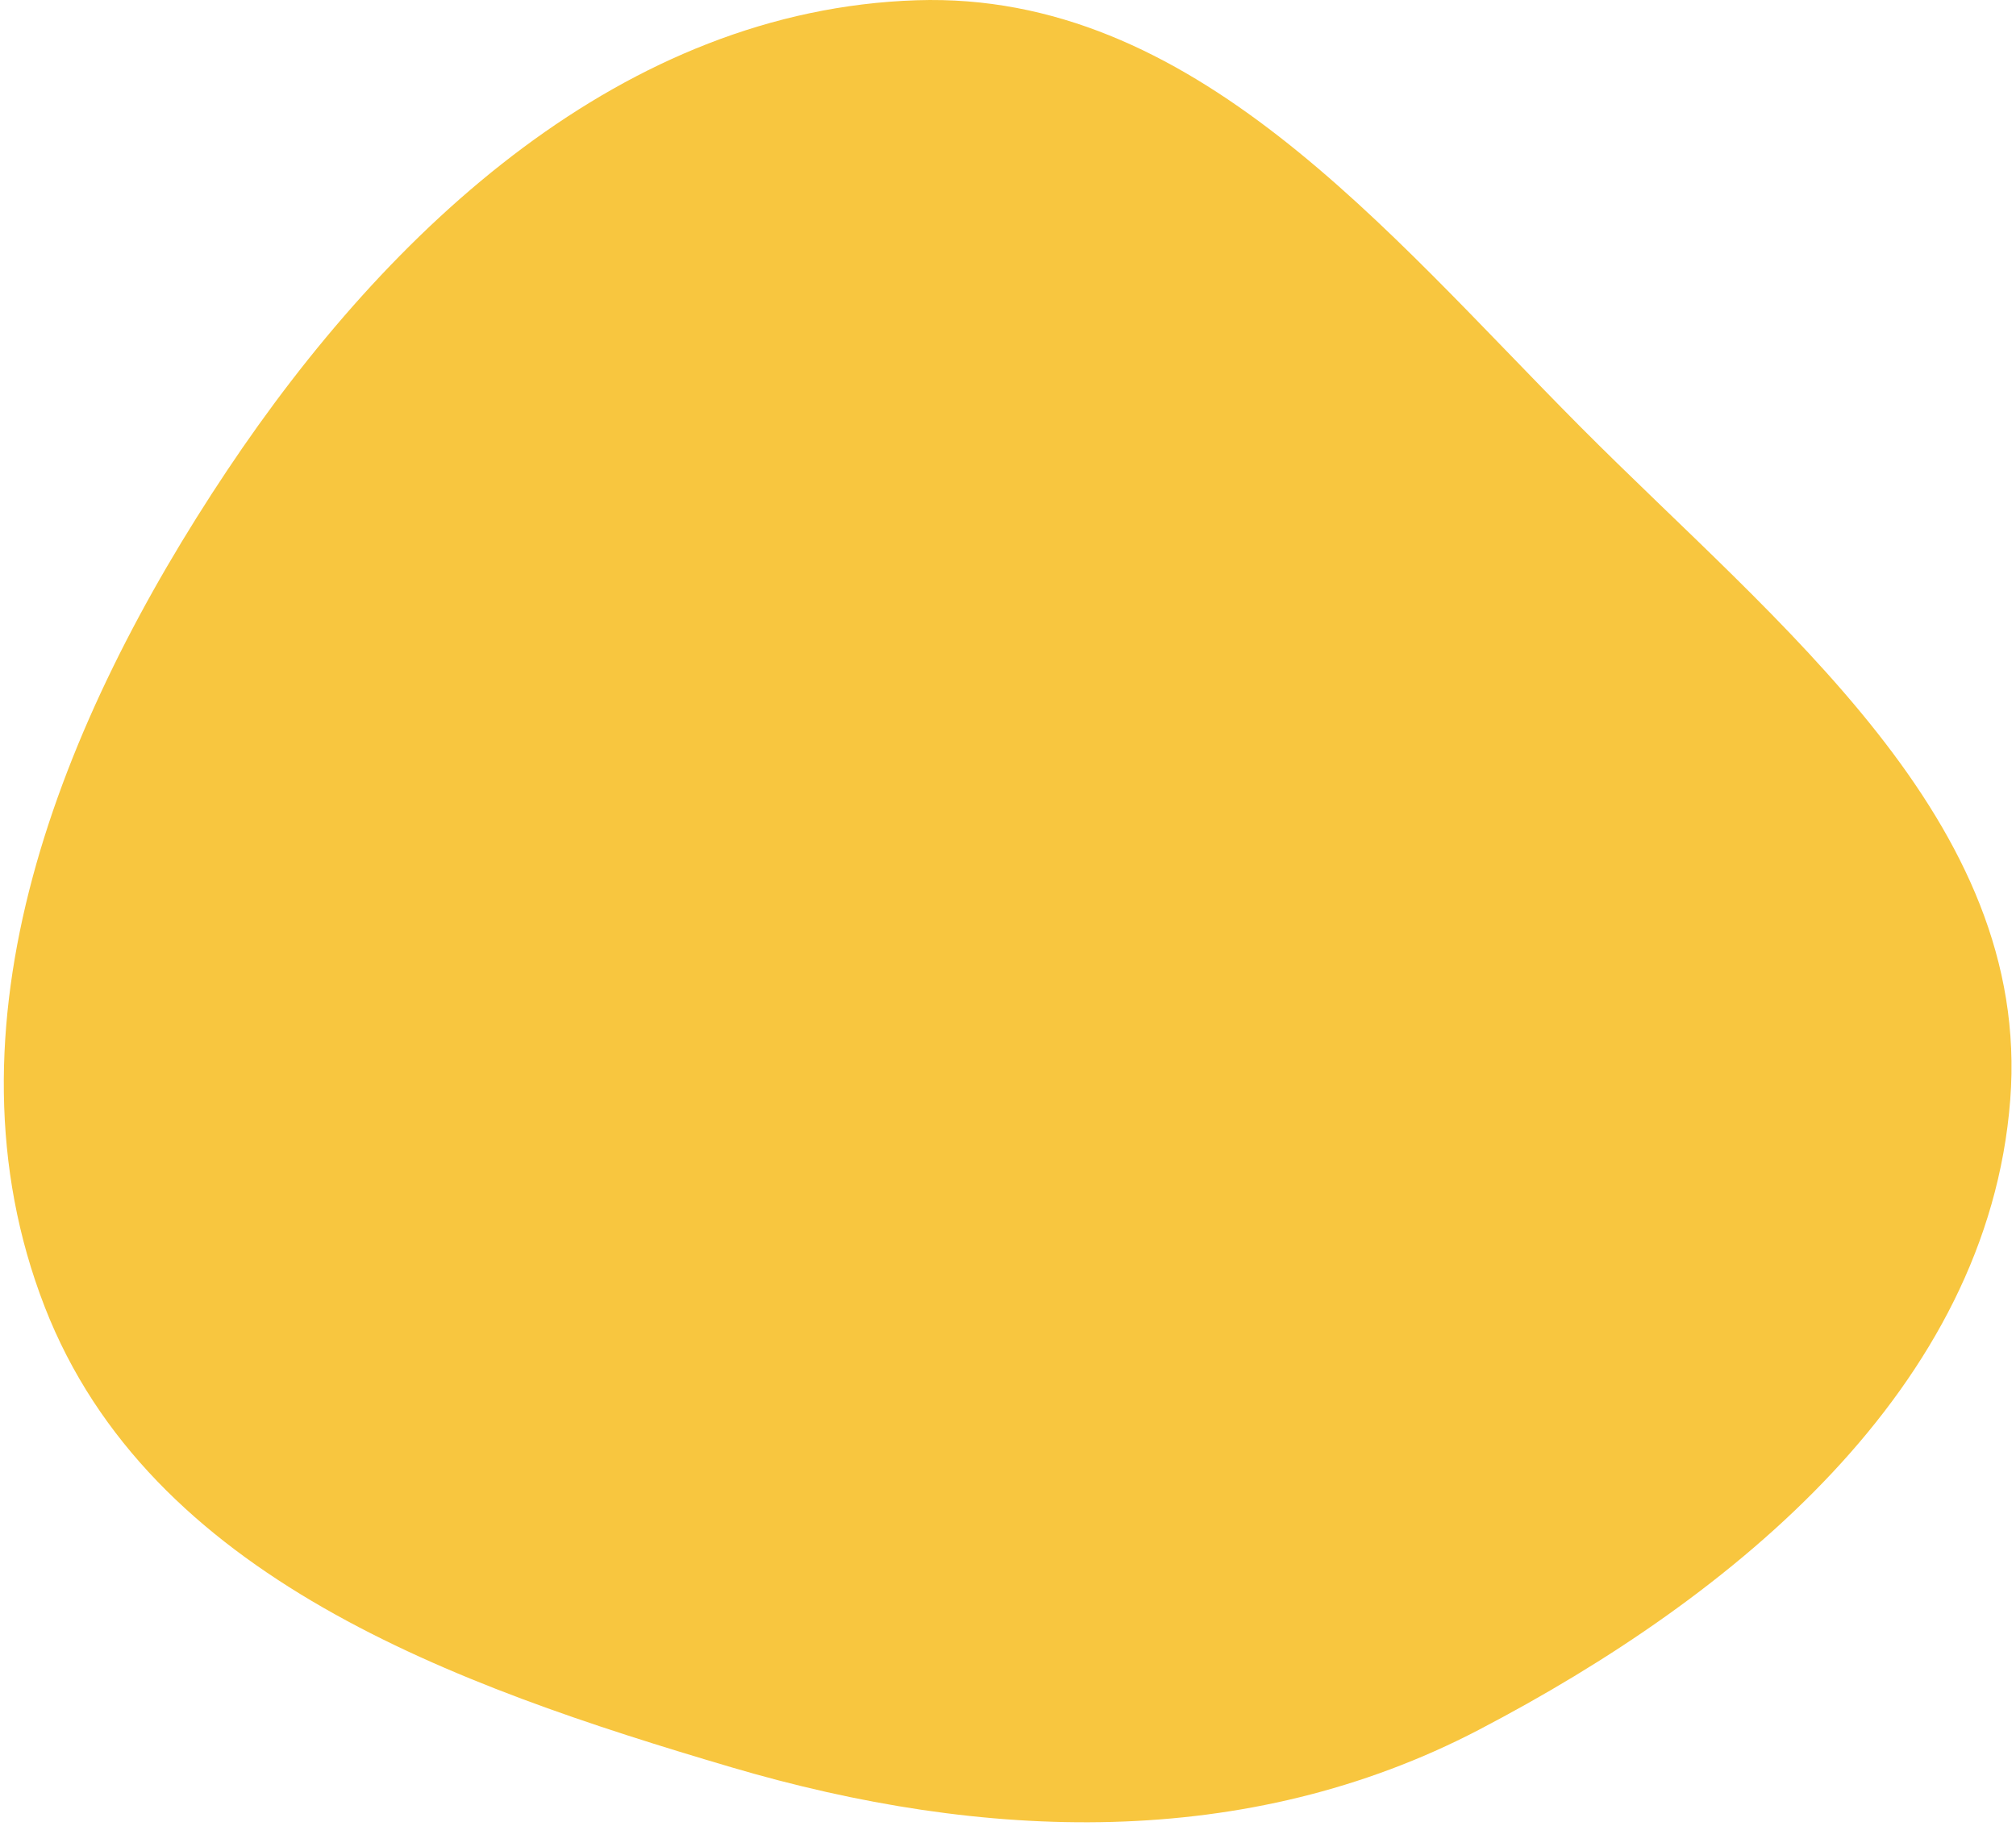 <?xml version="1.0" encoding="UTF-8"?> <svg xmlns="http://www.w3.org/2000/svg" width="298" height="270" viewBox="0 0 298 270" fill="none"> <path fill-rule="evenodd" clip-rule="evenodd" d="M297.147 162.63C300.346 121.304 262.752 92.417 233.529 63.022C204.718 34.043 176.342 -1.3 135.501 0.037C92.252 1.452 57.584 33.57 33.569 69.566C8.934 106.49 -9.476 151.859 6.61 193.229C22.145 233.181 67.011 249.182 108.126 261.309C145.335 272.285 184.216 273.715 218.606 255.762C256.48 235.989 293.848 205.227 297.147 162.63Z" fill="#F8C63F"></path> </svg> 